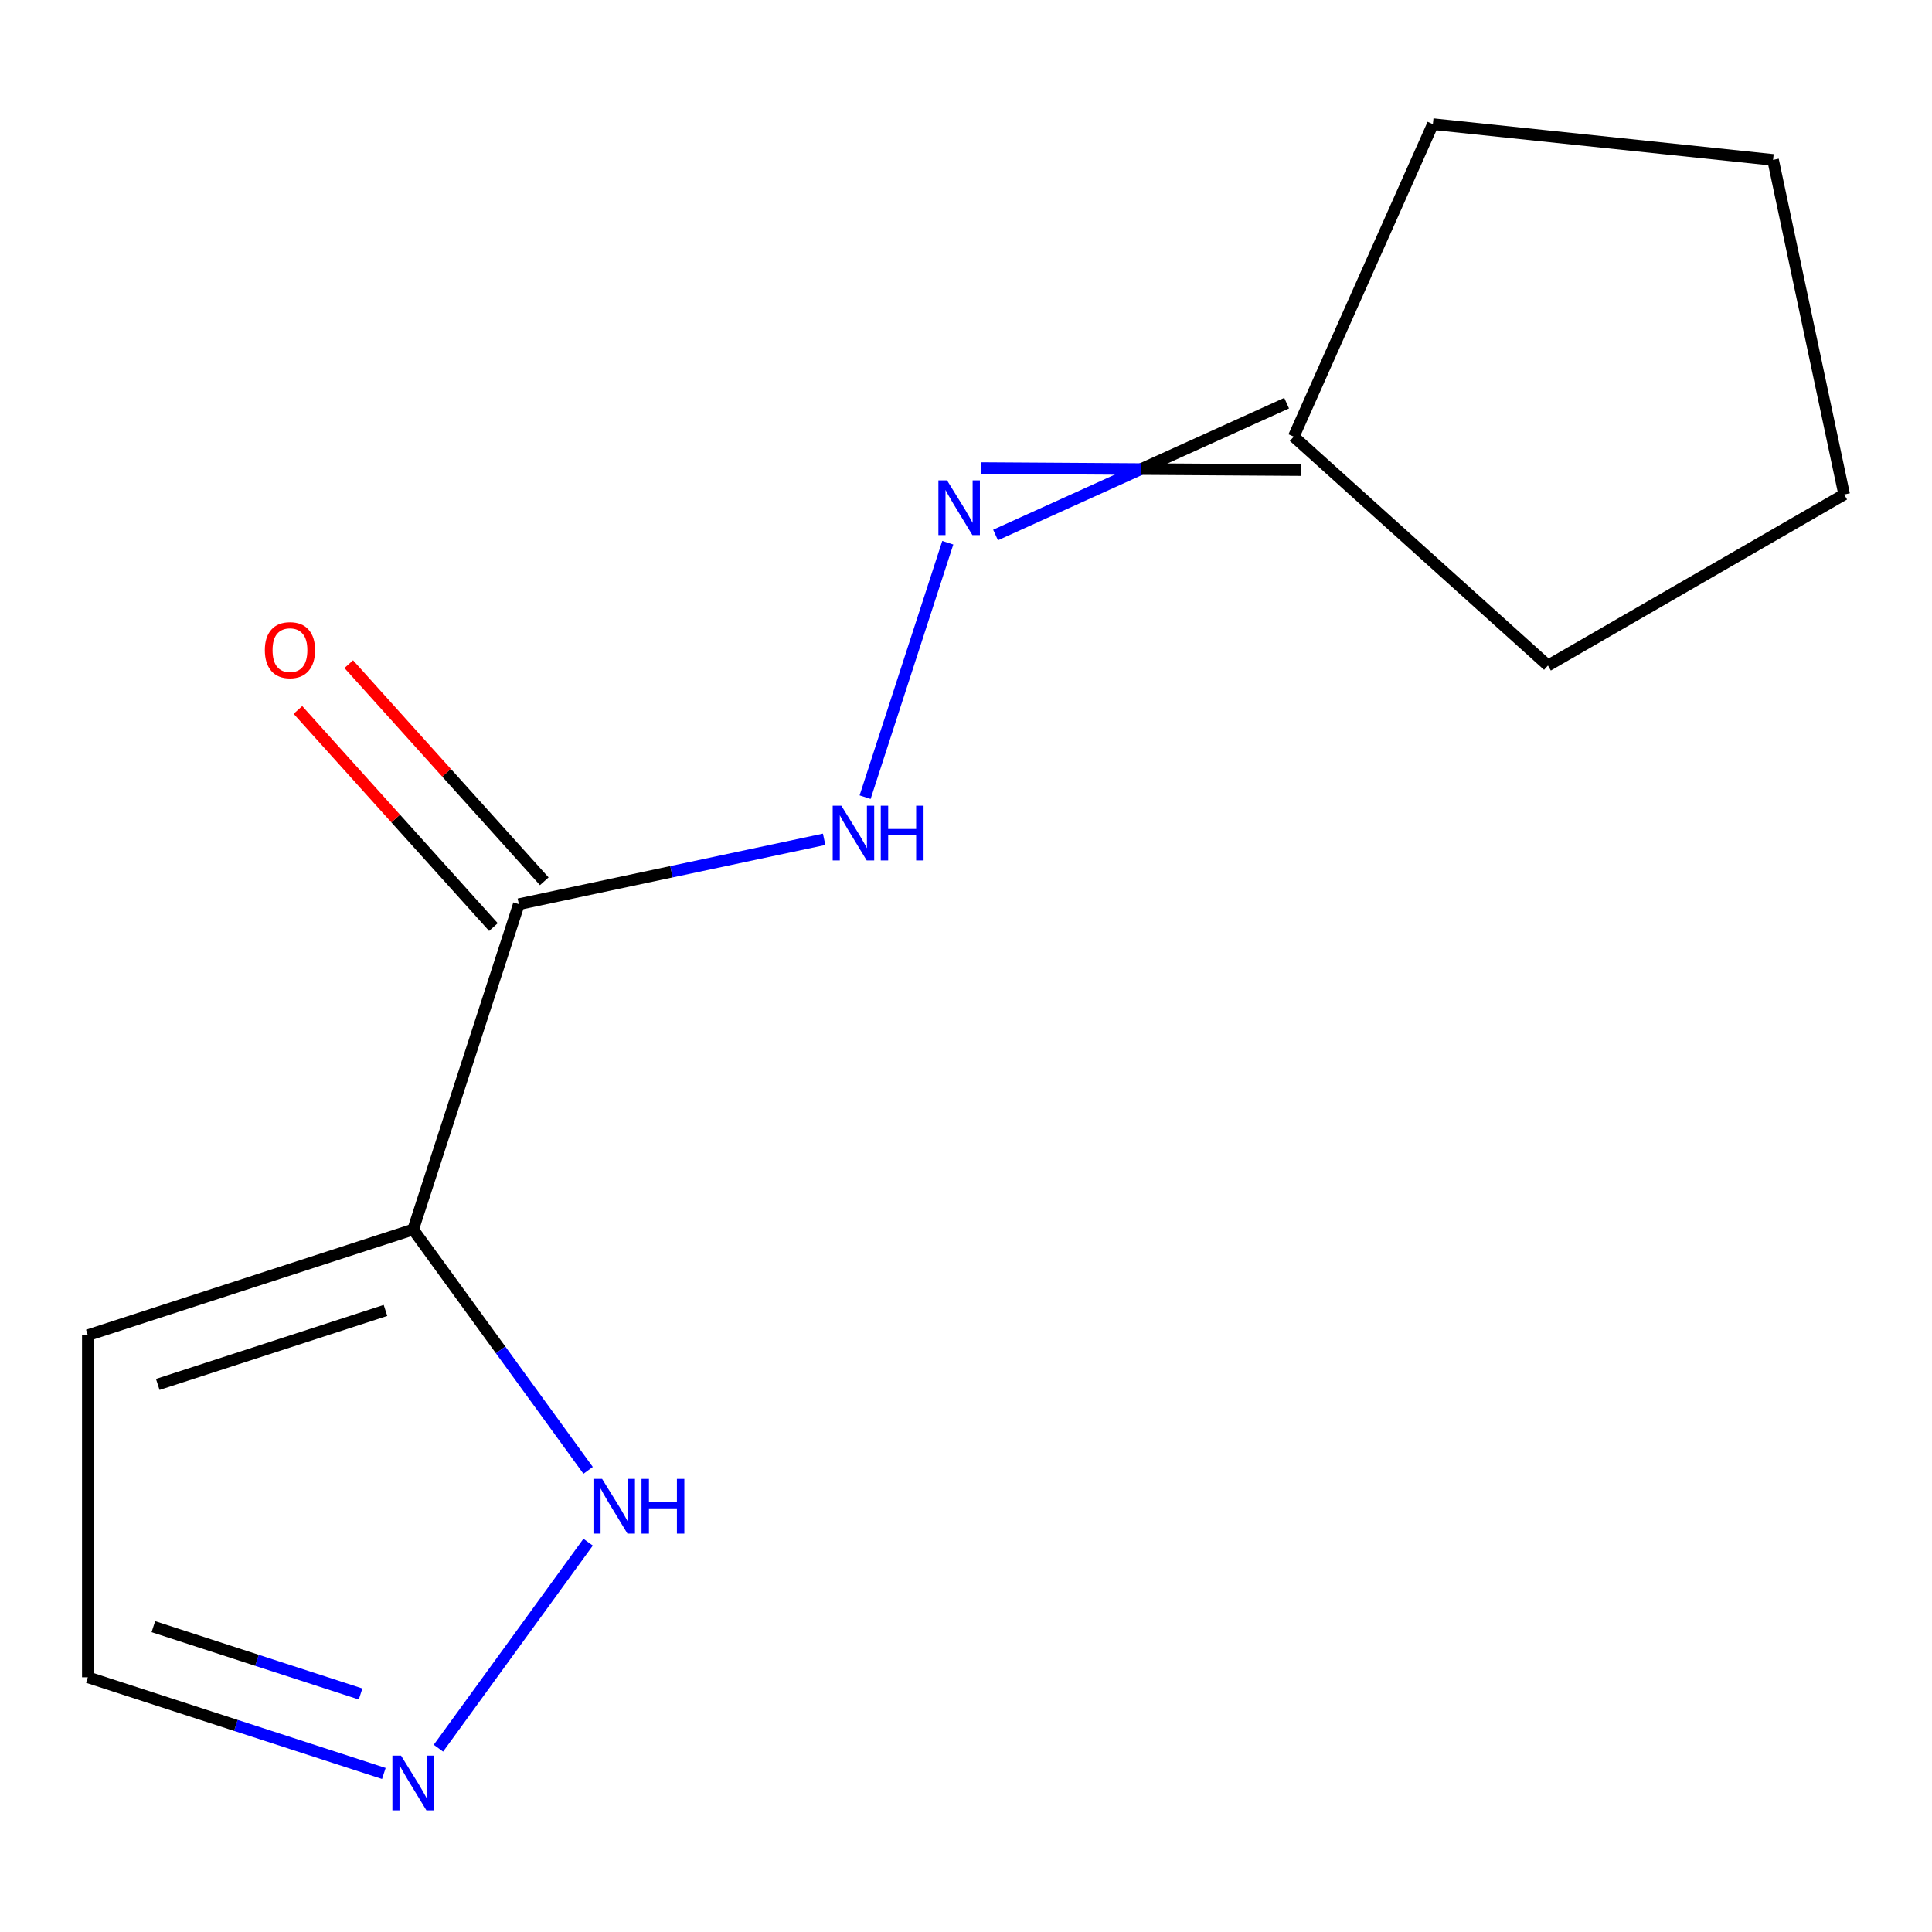 <?xml version='1.0' encoding='iso-8859-1'?>
<svg version='1.1' baseProfile='full'
              xmlns='http://www.w3.org/2000/svg'
                      xmlns:rdkit='http://www.rdkit.org/xml'
                      xmlns:xlink='http://www.w3.org/1999/xlink'
                  xml:space='preserve'
width='1000px' height='1000px' viewBox='0 0 1000 1000'>
<!-- END OF HEADER -->
<rect style='opacity:1.0;fill:#FFFFFF;stroke:none' width='1000' height='1000' x='0' y='0'> </rect>
<path class='bond-0' d='M 213.842,636.397 L 268.555,468.009' style='fill:none;fill-rule:evenodd;stroke:#000000;stroke-width:6px;stroke-linecap:butt;stroke-linejoin:miter;stroke-opacity:1' />
<path class='bond-1' d='M 213.842,636.397 L 259.125,698.723' style='fill:none;fill-rule:evenodd;stroke:#000000;stroke-width:6px;stroke-linecap:butt;stroke-linejoin:miter;stroke-opacity:1' />
<path class='bond-1' d='M 259.125,698.723 L 304.408,761.05' style='fill:none;fill-rule:evenodd;stroke:#0000FF;stroke-width:6px;stroke-linecap:butt;stroke-linejoin:miter;stroke-opacity:1' />
<path class='bond-5' d='M 213.842,636.397 L 45.455,691.109' style='fill:none;fill-rule:evenodd;stroke:#000000;stroke-width:6px;stroke-linecap:butt;stroke-linejoin:miter;stroke-opacity:1' />
<path class='bond-5' d='M 199.527,678.281 L 81.655,716.58' style='fill:none;fill-rule:evenodd;stroke:#000000;stroke-width:6px;stroke-linecap:butt;stroke-linejoin:miter;stroke-opacity:1' />
<path class='bond-3' d='M 268.555,468.009 L 347.564,451.215' style='fill:none;fill-rule:evenodd;stroke:#000000;stroke-width:6px;stroke-linecap:butt;stroke-linejoin:miter;stroke-opacity:1' />
<path class='bond-3' d='M 347.564,451.215 L 426.573,434.421' style='fill:none;fill-rule:evenodd;stroke:#0000FF;stroke-width:6px;stroke-linecap:butt;stroke-linejoin:miter;stroke-opacity:1' />
<path class='bond-6' d='M 281.713,456.162 L 231.114,399.967' style='fill:none;fill-rule:evenodd;stroke:#000000;stroke-width:6px;stroke-linecap:butt;stroke-linejoin:miter;stroke-opacity:1' />
<path class='bond-6' d='M 231.114,399.967 L 180.516,343.772' style='fill:none;fill-rule:evenodd;stroke:#FF0000;stroke-width:6px;stroke-linecap:butt;stroke-linejoin:miter;stroke-opacity:1' />
<path class='bond-6' d='M 255.397,479.856 L 204.799,423.661' style='fill:none;fill-rule:evenodd;stroke:#000000;stroke-width:6px;stroke-linecap:butt;stroke-linejoin:miter;stroke-opacity:1' />
<path class='bond-6' d='M 204.799,423.661 L 154.201,367.466' style='fill:none;fill-rule:evenodd;stroke:#FF0000;stroke-width:6px;stroke-linecap:butt;stroke-linejoin:miter;stroke-opacity:1' />
<path class='bond-2' d='M 304.408,798.223 L 226.929,904.863' style='fill:none;fill-rule:evenodd;stroke:#0000FF;stroke-width:6px;stroke-linecap:butt;stroke-linejoin:miter;stroke-opacity:1' />
<path class='bond-13' d='M 198.676,917.948 L 122.065,893.055' style='fill:none;fill-rule:evenodd;stroke:#0000FF;stroke-width:6px;stroke-linecap:butt;stroke-linejoin:miter;stroke-opacity:1' />
<path class='bond-13' d='M 122.065,893.055 L 45.455,868.163' style='fill:none;fill-rule:evenodd;stroke:#000000;stroke-width:6px;stroke-linecap:butt;stroke-linejoin:miter;stroke-opacity:1' />
<path class='bond-13' d='M 186.635,876.802 L 133.008,859.378' style='fill:none;fill-rule:evenodd;stroke:#0000FF;stroke-width:6px;stroke-linecap:butt;stroke-linejoin:miter;stroke-opacity:1' />
<path class='bond-13' d='M 133.008,859.378 L 79.38,841.953' style='fill:none;fill-rule:evenodd;stroke:#000000;stroke-width:6px;stroke-linecap:butt;stroke-linejoin:miter;stroke-opacity:1' />
<path class='bond-4' d='M 447.778,412.611 L 490.572,280.907' style='fill:none;fill-rule:evenodd;stroke:#0000FF;stroke-width:6px;stroke-linecap:butt;stroke-linejoin:miter;stroke-opacity:1' />
<path class='bond-8' d='M 515.299,276.904 L 590.627,242.792' style='fill:none;fill-rule:evenodd;stroke:#0000FF;stroke-width:6px;stroke-linecap:butt;stroke-linejoin:miter;stroke-opacity:1' />
<path class='bond-8' d='M 590.627,242.792 L 665.955,208.68' style='fill:none;fill-rule:evenodd;stroke:#000000;stroke-width:6px;stroke-linecap:butt;stroke-linejoin:miter;stroke-opacity:1' />
<path class='bond-8' d='M 507.937,242.268 L 590.627,242.792' style='fill:none;fill-rule:evenodd;stroke:#0000FF;stroke-width:6px;stroke-linecap:butt;stroke-linejoin:miter;stroke-opacity:1' />
<path class='bond-8' d='M 590.627,242.792 L 673.317,243.317' style='fill:none;fill-rule:evenodd;stroke:#000000;stroke-width:6px;stroke-linecap:butt;stroke-linejoin:miter;stroke-opacity:1' />
<path class='bond-7' d='M 45.455,691.109 L 45.455,868.163' style='fill:none;fill-rule:evenodd;stroke:#000000;stroke-width:6px;stroke-linecap:butt;stroke-linejoin:miter;stroke-opacity:1' />
<path class='bond-9' d='M 669.636,225.998 L 741.65,64.252' style='fill:none;fill-rule:evenodd;stroke:#000000;stroke-width:6px;stroke-linecap:butt;stroke-linejoin:miter;stroke-opacity:1' />
<path class='bond-10' d='M 669.636,225.998 L 801.213,344.47' style='fill:none;fill-rule:evenodd;stroke:#000000;stroke-width:6px;stroke-linecap:butt;stroke-linejoin:miter;stroke-opacity:1' />
<path class='bond-12' d='M 741.65,64.252 L 917.734,82.759' style='fill:none;fill-rule:evenodd;stroke:#000000;stroke-width:6px;stroke-linecap:butt;stroke-linejoin:miter;stroke-opacity:1' />
<path class='bond-11' d='M 801.213,344.47 L 954.545,255.943' style='fill:none;fill-rule:evenodd;stroke:#000000;stroke-width:6px;stroke-linecap:butt;stroke-linejoin:miter;stroke-opacity:1' />
<path class='bond-14' d='M 954.545,255.943 L 917.734,82.759' style='fill:none;fill-rule:evenodd;stroke:#000000;stroke-width:6px;stroke-linecap:butt;stroke-linejoin:miter;stroke-opacity:1' />
<path  class='atom-2' d='M 311.652 765.476
L 320.932 780.476
Q 321.852 781.956, 323.332 784.636
Q 324.812 787.316, 324.892 787.476
L 324.892 765.476
L 328.652 765.476
L 328.652 793.796
L 324.772 793.796
L 314.812 777.396
Q 313.652 775.476, 312.412 773.276
Q 311.212 771.076, 310.852 770.396
L 310.852 793.796
L 307.172 793.796
L 307.172 765.476
L 311.652 765.476
' fill='#0000FF'/>
<path  class='atom-2' d='M 332.052 765.476
L 335.892 765.476
L 335.892 777.516
L 350.372 777.516
L 350.372 765.476
L 354.212 765.476
L 354.212 793.796
L 350.372 793.796
L 350.372 780.716
L 335.892 780.716
L 335.892 793.796
L 332.052 793.796
L 332.052 765.476
' fill='#0000FF'/>
<path  class='atom-3' d='M 207.582 908.715
L 216.862 923.715
Q 217.782 925.195, 219.262 927.875
Q 220.742 930.555, 220.822 930.715
L 220.822 908.715
L 224.582 908.715
L 224.582 937.035
L 220.702 937.035
L 210.742 920.635
Q 209.582 918.715, 208.342 916.515
Q 207.142 914.315, 206.782 913.635
L 206.782 937.035
L 203.102 937.035
L 203.102 908.715
L 207.582 908.715
' fill='#0000FF'/>
<path  class='atom-4' d='M 435.479 417.038
L 444.759 432.038
Q 445.679 433.518, 447.159 436.198
Q 448.639 438.878, 448.719 439.038
L 448.719 417.038
L 452.479 417.038
L 452.479 445.358
L 448.599 445.358
L 438.639 428.958
Q 437.479 427.038, 436.239 424.838
Q 435.039 422.638, 434.679 421.958
L 434.679 445.358
L 430.999 445.358
L 430.999 417.038
L 435.479 417.038
' fill='#0000FF'/>
<path  class='atom-4' d='M 455.879 417.038
L 459.719 417.038
L 459.719 429.078
L 474.199 429.078
L 474.199 417.038
L 478.039 417.038
L 478.039 445.358
L 474.199 445.358
L 474.199 432.278
L 459.719 432.278
L 459.719 445.358
L 455.879 445.358
L 455.879 417.038
' fill='#0000FF'/>
<path  class='atom-5' d='M 490.192 248.65
L 499.472 263.65
Q 500.392 265.13, 501.872 267.81
Q 503.352 270.49, 503.432 270.65
L 503.432 248.65
L 507.192 248.65
L 507.192 276.97
L 503.312 276.97
L 493.352 260.57
Q 492.192 258.65, 490.952 256.45
Q 489.752 254.25, 489.392 253.57
L 489.392 276.97
L 485.712 276.97
L 485.712 248.65
L 490.192 248.65
' fill='#0000FF'/>
<path  class='atom-7' d='M 137.083 336.513
Q 137.083 329.713, 140.443 325.913
Q 143.803 322.113, 150.083 322.113
Q 156.363 322.113, 159.723 325.913
Q 163.083 329.713, 163.083 336.513
Q 163.083 343.393, 159.683 347.313
Q 156.283 351.193, 150.083 351.193
Q 143.843 351.193, 140.443 347.313
Q 137.083 343.433, 137.083 336.513
M 150.083 347.993
Q 154.403 347.993, 156.723 345.113
Q 159.083 342.193, 159.083 336.513
Q 159.083 330.953, 156.723 328.153
Q 154.403 325.313, 150.083 325.313
Q 145.763 325.313, 143.403 328.113
Q 141.083 330.913, 141.083 336.513
Q 141.083 342.233, 143.403 345.113
Q 145.763 347.993, 150.083 347.993
' fill='#FF0000'/>
</svg>
